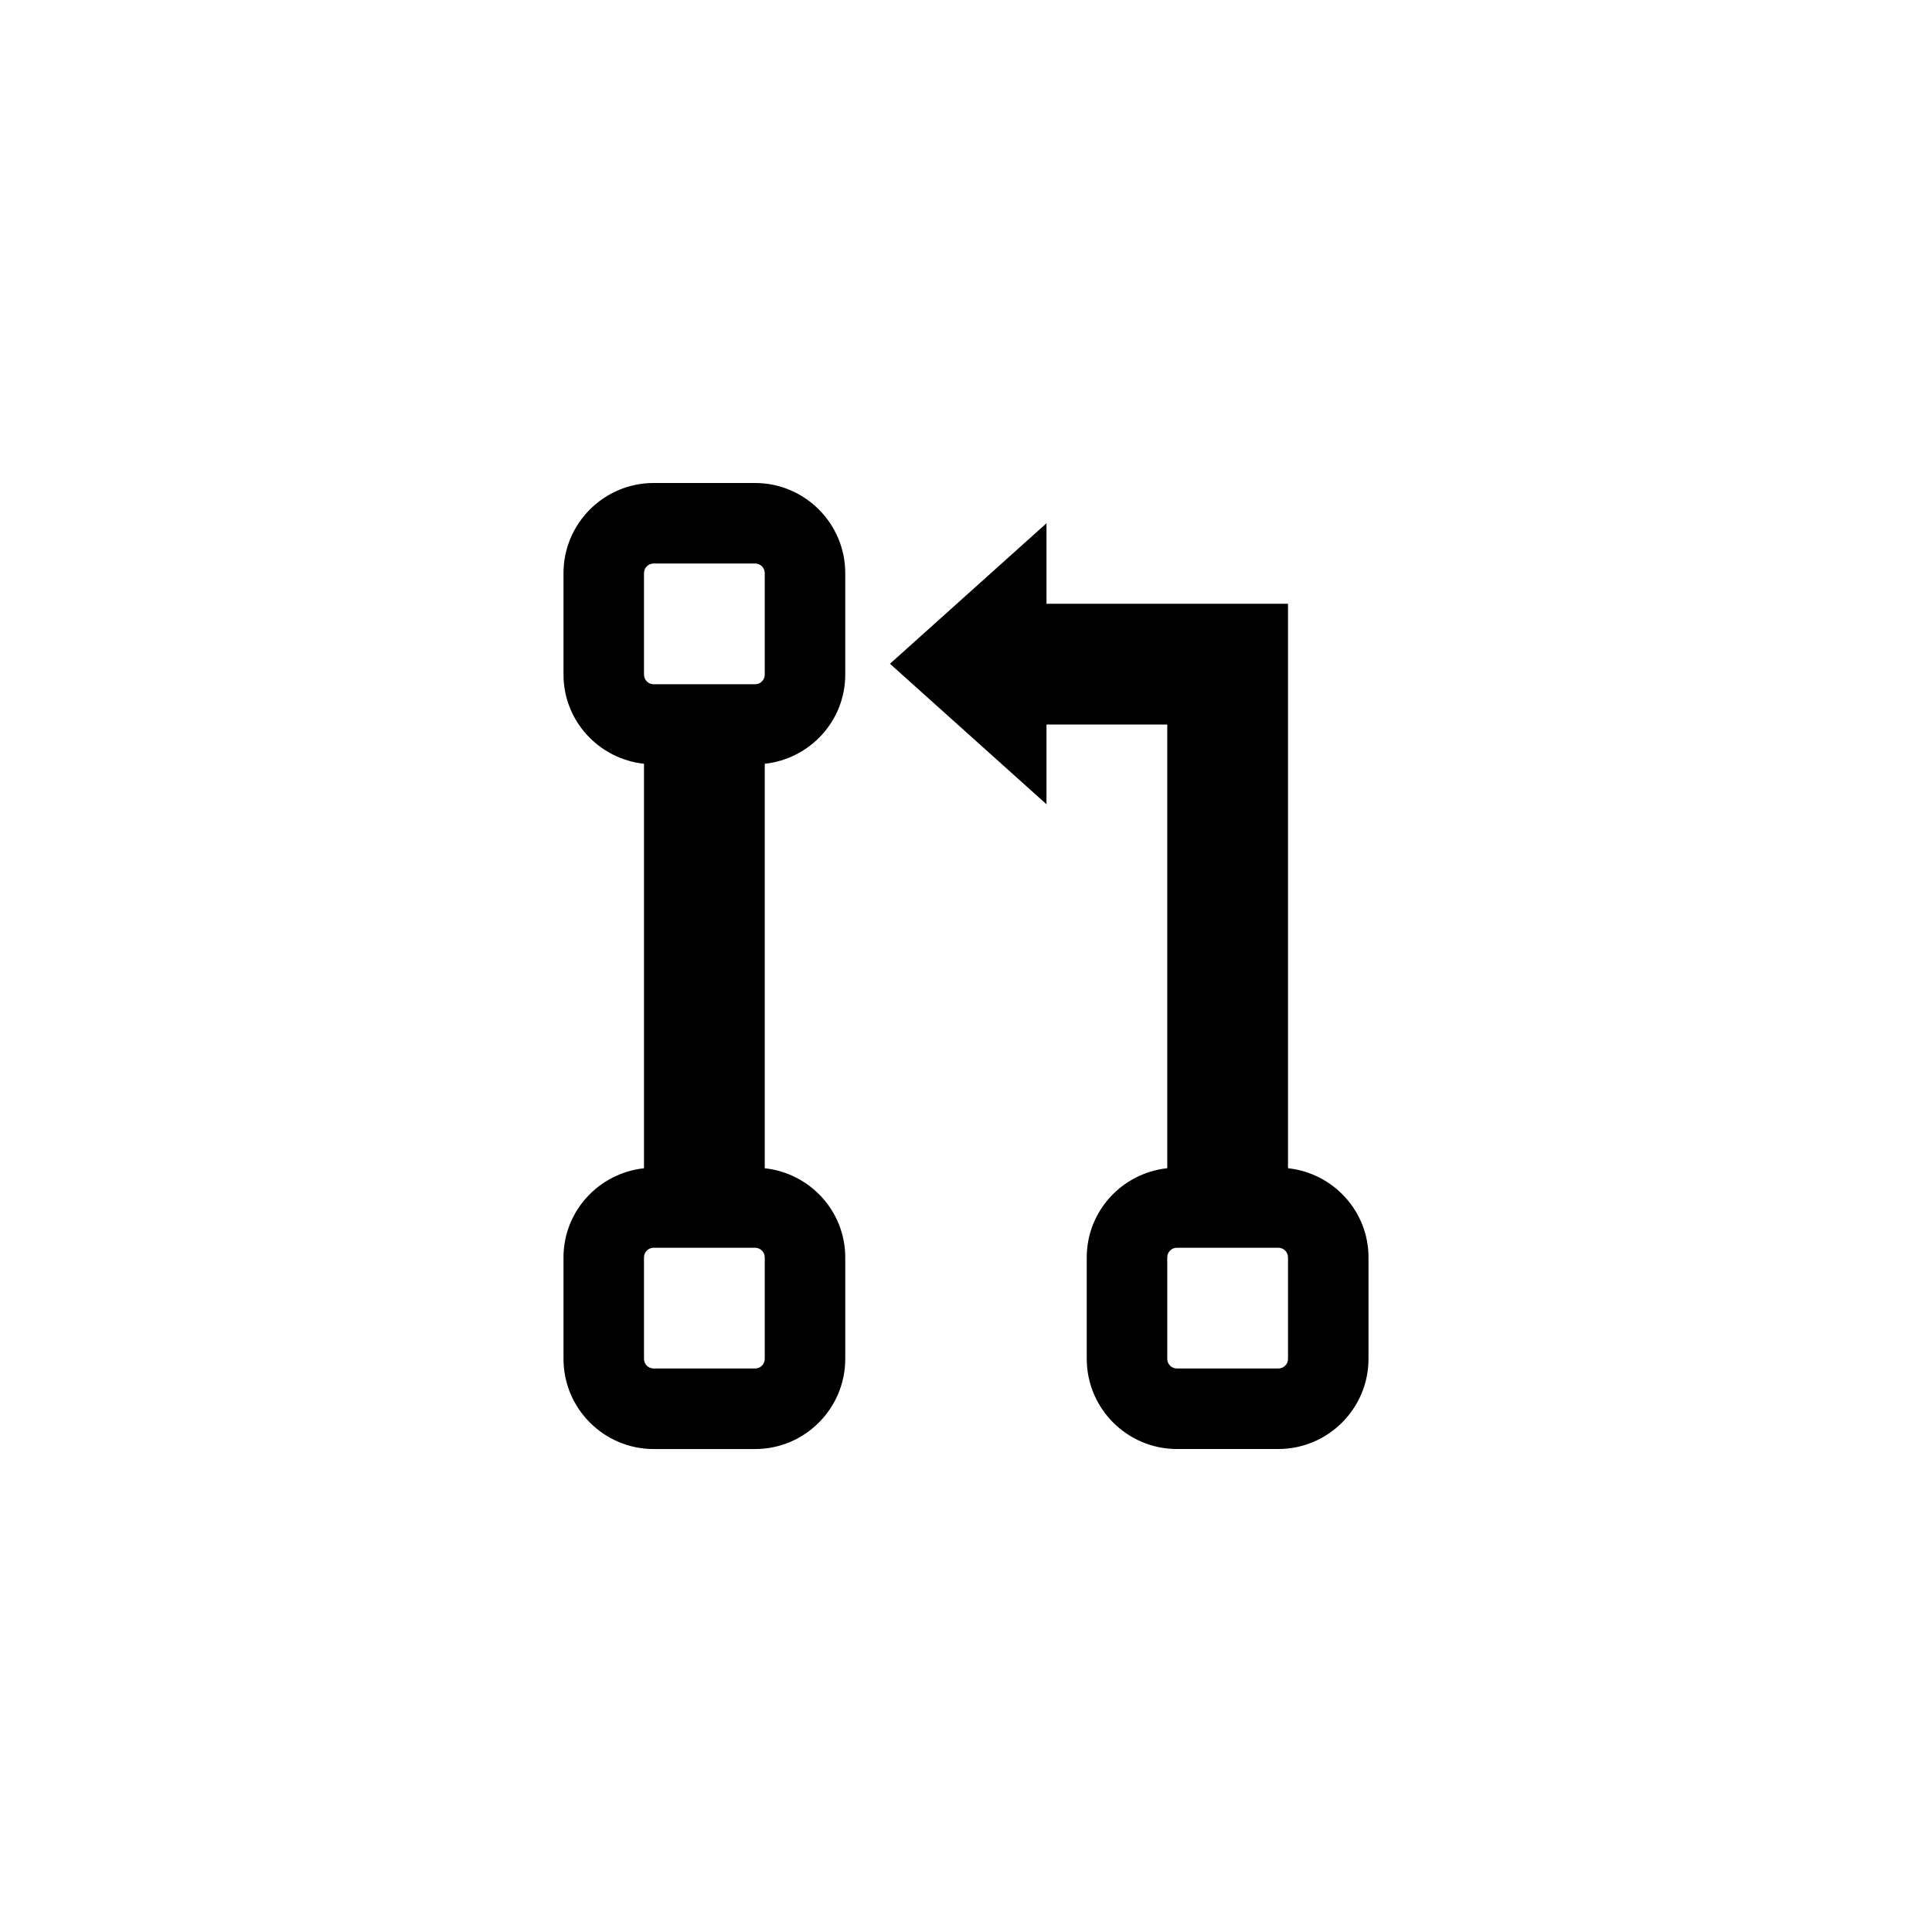 <?xml version="1.0" encoding="utf-8"?>
<!-- Generator: Adobe Illustrator 19.1.0, SVG Export Plug-In . SVG Version: 6.00 Build 0)  -->
<svg version="1.1" id="Layer_1" xmlns="http://www.w3.org/2000/svg" xmlns:xlink="http://www.w3.org/1999/xlink" x="0px" y="0px"
	 viewBox="0 0 48 48" style="enable-background:new 0 0 48 48;" xml:space="preserve">
<g id="git-pull-request_2_">
	<path d="M32,29.024V15h-6v-2l-3.889,3.491L26,19.982V18h3v11.024c-1.121,0.122-2,1.062-2,2.216v2.52c0,1.235,1.005,2.24,2.24,2.24
		h2.52c1.235,0,2.24-1.005,2.24-2.24v-2.52C34,30.087,33.121,29.146,32,29.024z M32,33.76c0,0.133-0.107,0.24-0.24,0.24h-2.52
		C29.107,34,29,33.893,29,33.76v-2.52c0-0.133,0.107-0.24,0.24-0.24h2.52c0.133,0,0.24,0.107,0.24,0.24V33.76z M18.76,12h-2.52
		C15.005,12,14,13.005,14,14.24v2.52c0,1.153,0.879,2.094,2,2.216v10.049c-1.121,0.122-2,1.062-2,2.216v2.52
		c0,1.235,1.005,2.24,2.24,2.24h2.52c1.235,0,2.24-1.005,2.24-2.24v-2.52c0-1.153-0.879-2.094-2-2.216V18.976
		c1.121-0.122,2-1.062,2-2.216v-2.52C21,13.005,19.995,12,18.76,12z M19,33.76c0,0.133-0.107,0.24-0.24,0.24h-2.52
		C16.107,34,16,33.893,16,33.76v-2.52c0-0.133,0.107-0.24,0.24-0.24h2.52c0.133,0,0.24,0.107,0.24,0.24V33.76z M19,16.76
		c0,0.133-0.107,0.24-0.24,0.24h-2.52C16.107,17,16,16.893,16,16.76v-2.52c0-0.133,0.107-0.24,0.24-0.24h2.52
		c0.133,0,0.24,0.107,0.24,0.24V16.76z"/>
</g>
</svg>
